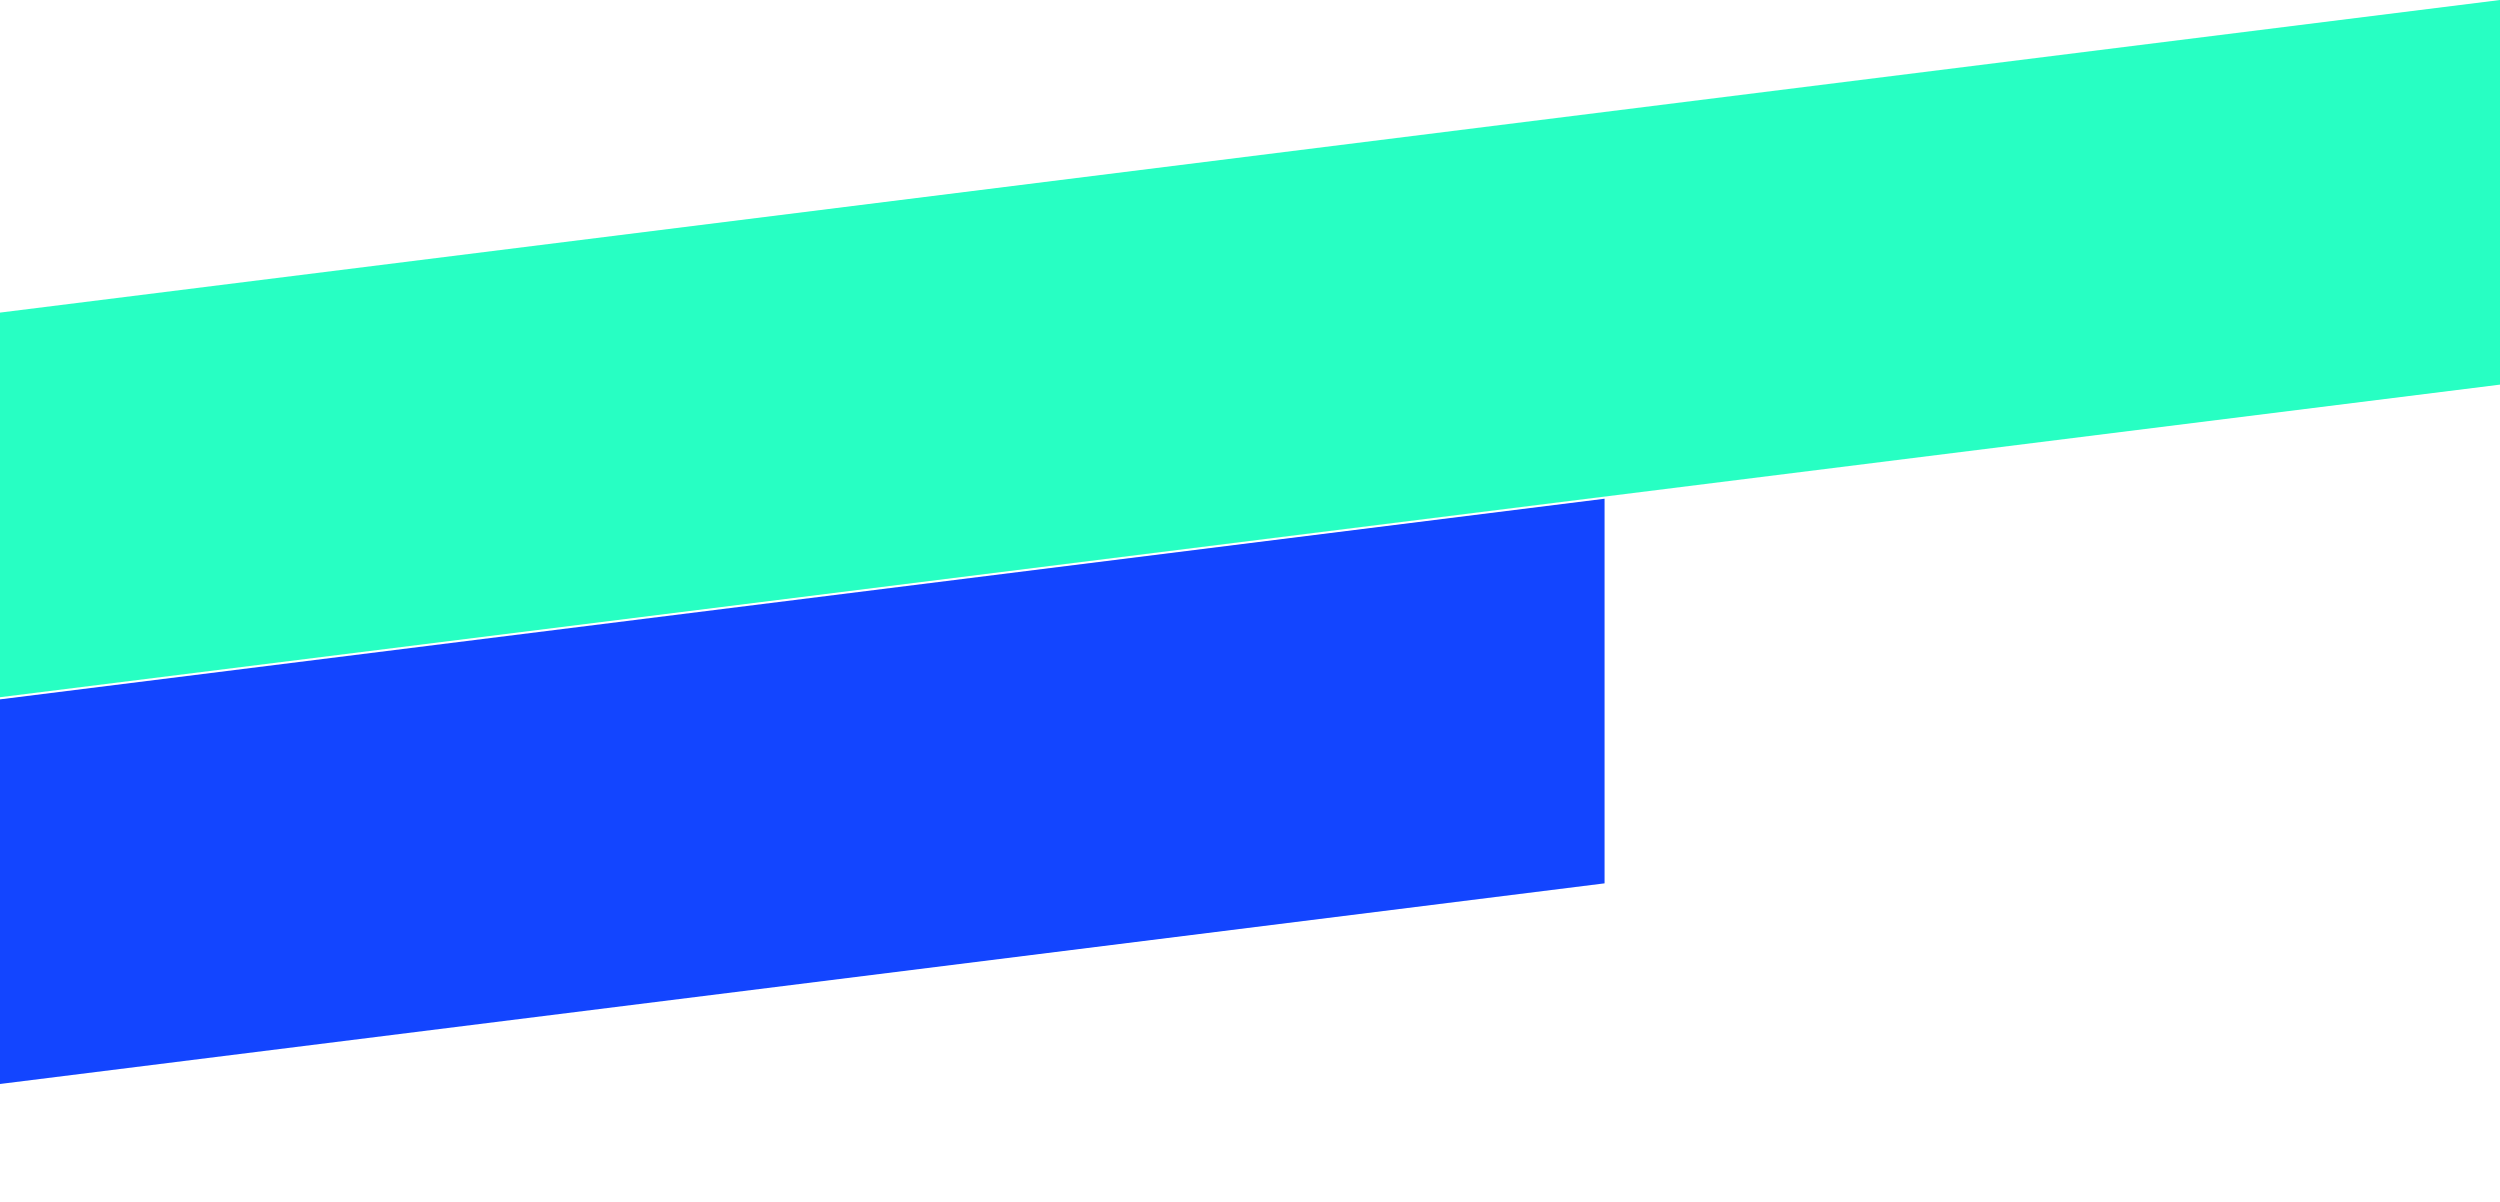 <svg width="416" height="200" viewBox="0 0 416 200" fill="none" xmlns="http://www.w3.org/2000/svg">
<path d="M-4 52.517L416 0V64L-4 116.517V52.517Z" fill="#27FFC3"/>
<path d="M-153 135.506L267 82.989V146.989L-153 199.506V135.506Z" fill="#1345FF"/>
</svg>
